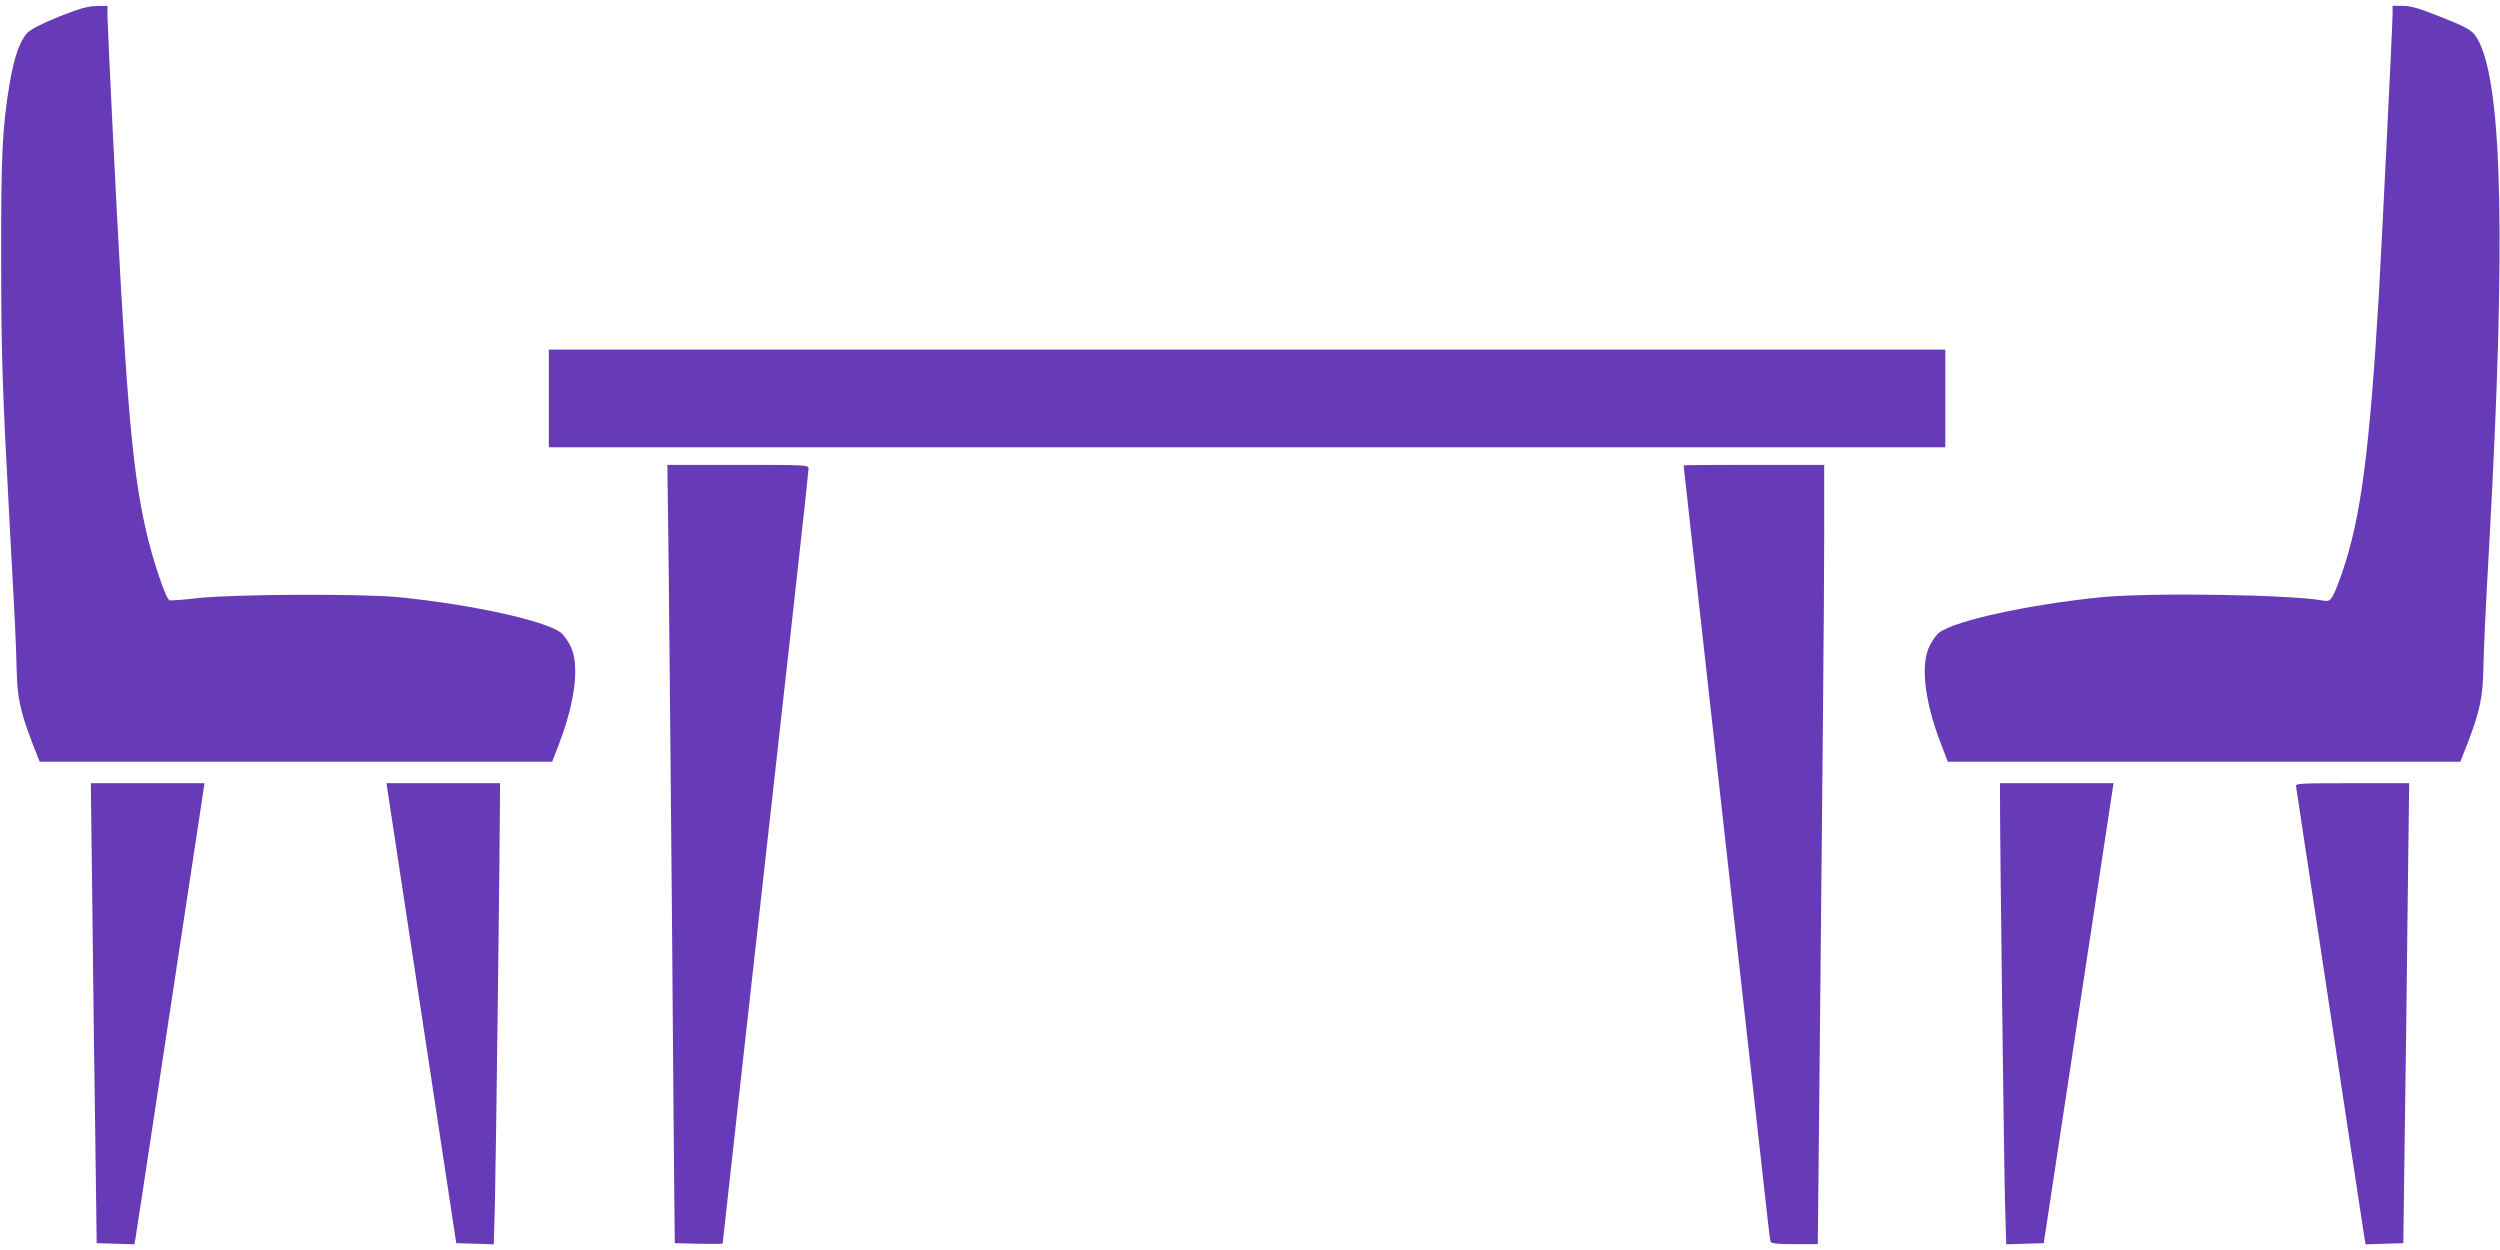 <?xml version="1.0" standalone="no"?>
<!DOCTYPE svg PUBLIC "-//W3C//DTD SVG 20010904//EN"
 "http://www.w3.org/TR/2001/REC-SVG-20010904/DTD/svg10.dtd">
<svg version="1.0" xmlns="http://www.w3.org/2000/svg"
 width="1280pt" height="640pt" viewBox="0 0 1280 640"
 preserveAspectRatio="xMidYMid meet">
<g transform="translate(0,640) scale(0.1,-0.1)"
fill="#673ab7" stroke="none">
<path d="M300 6314 c-88 -36 -144 -65 -161 -83 -37 -40 -67 -125 -89 -255 -38
-224 -45 -372 -44 -891 0 -495 6 -679 44 -1380 30 -547 31 -580 35 -725 3
-150 18 -221 80 -383 l38 -97 1312 0 1312 0 36 93 c84 222 105 406 57 501 -14
28 -36 58 -50 68 -86 62 -458 143 -825 180 -187 19 -845 16 -1030 -4 -77 -9
-143 -14 -148 -11 -20 12 -87 212 -121 363 -73 327 -102 687 -171 2085 -14
280 -25 529 -25 552 l0 43 -57 -1 c-46 -1 -87 -13 -193 -55z"/>
<path d="M12250 6326 c0 -51 -55 -1164 -70 -1431 -48 -809 -93 -1151 -188
-1426 -46 -131 -58 -151 -90 -145 -166 32 -893 43 -1147 18 -365 -37 -739
-118 -825 -180 -14 -10 -36 -40 -50 -68 -48 -95 -27 -281 56 -498 l37 -96
1312 0 1312 0 38 97 c62 162 77 233 80 383 4 145 7 217 30 635 85 1531 68
2334 -53 2572 -29 56 -44 66 -197 127 -108 43 -151 56 -192 56 l-53 0 0 -44z"/>
<path d="M2810 4360 l0 -250 3575 0 3575 0 0 250 0 250 -3575 0 -3575 0 0
-250z"/>
<path d="M3424 3468 c3 -304 11 -1124 17 -1823 5 -698 11 -1346 12 -1440 l2
-170 123 -3 c67 -1 122 -1 122 1 0 3 45 409 100 903 253 2260 340 3047 340
3065 0 18 -11 19 -361 19 l-362 0 7 -552z"/>
<path d="M8620 4017 c0 -2 86 -770 190 -1708 105 -937 204 -1828 221 -1979 16
-151 32 -281 34 -287 3 -10 37 -13 123 -13 l119 0 7 672 c17 1661 26 2668 26
2981 l0 337 -360 0 c-198 0 -360 -1 -360 -3z"/>
<path d="M473 1748 c4 -354 10 -884 15 -1178 l7 -535 96 -3 97 -3 6 33 c5 30
41 266 166 1093 22 143 67 440 100 660 33 220 67 439 74 488 l13 87 -291 0
-291 0 8 -642z"/>
<path d="M1985 2348 c4 -24 84 -554 179 -1178 l172 -1135 96 -3 96 -3 6 213
c5 179 26 1890 26 2086 l0 62 -291 0 -290 0 6 -42z"/>
<path d="M10240 2333 c-1 -195 21 -1934 26 -2101 l6 -203 96 3 96 3 172 1135
c95 624 175 1154 179 1178 l6 42 -290 0 -291 0 0 -57z"/>
<path d="M11756 2373 c2 -10 19 -124 38 -253 20 -129 58 -383 86 -565 27 -181
88 -584 135 -895 47 -311 88 -580 91 -598 l6 -33 97 3 96 3 7 535 c5 294 11
824 15 1178 l8 642 -292 0 c-272 0 -291 -1 -287 -17z"/>
</g>
</svg>
